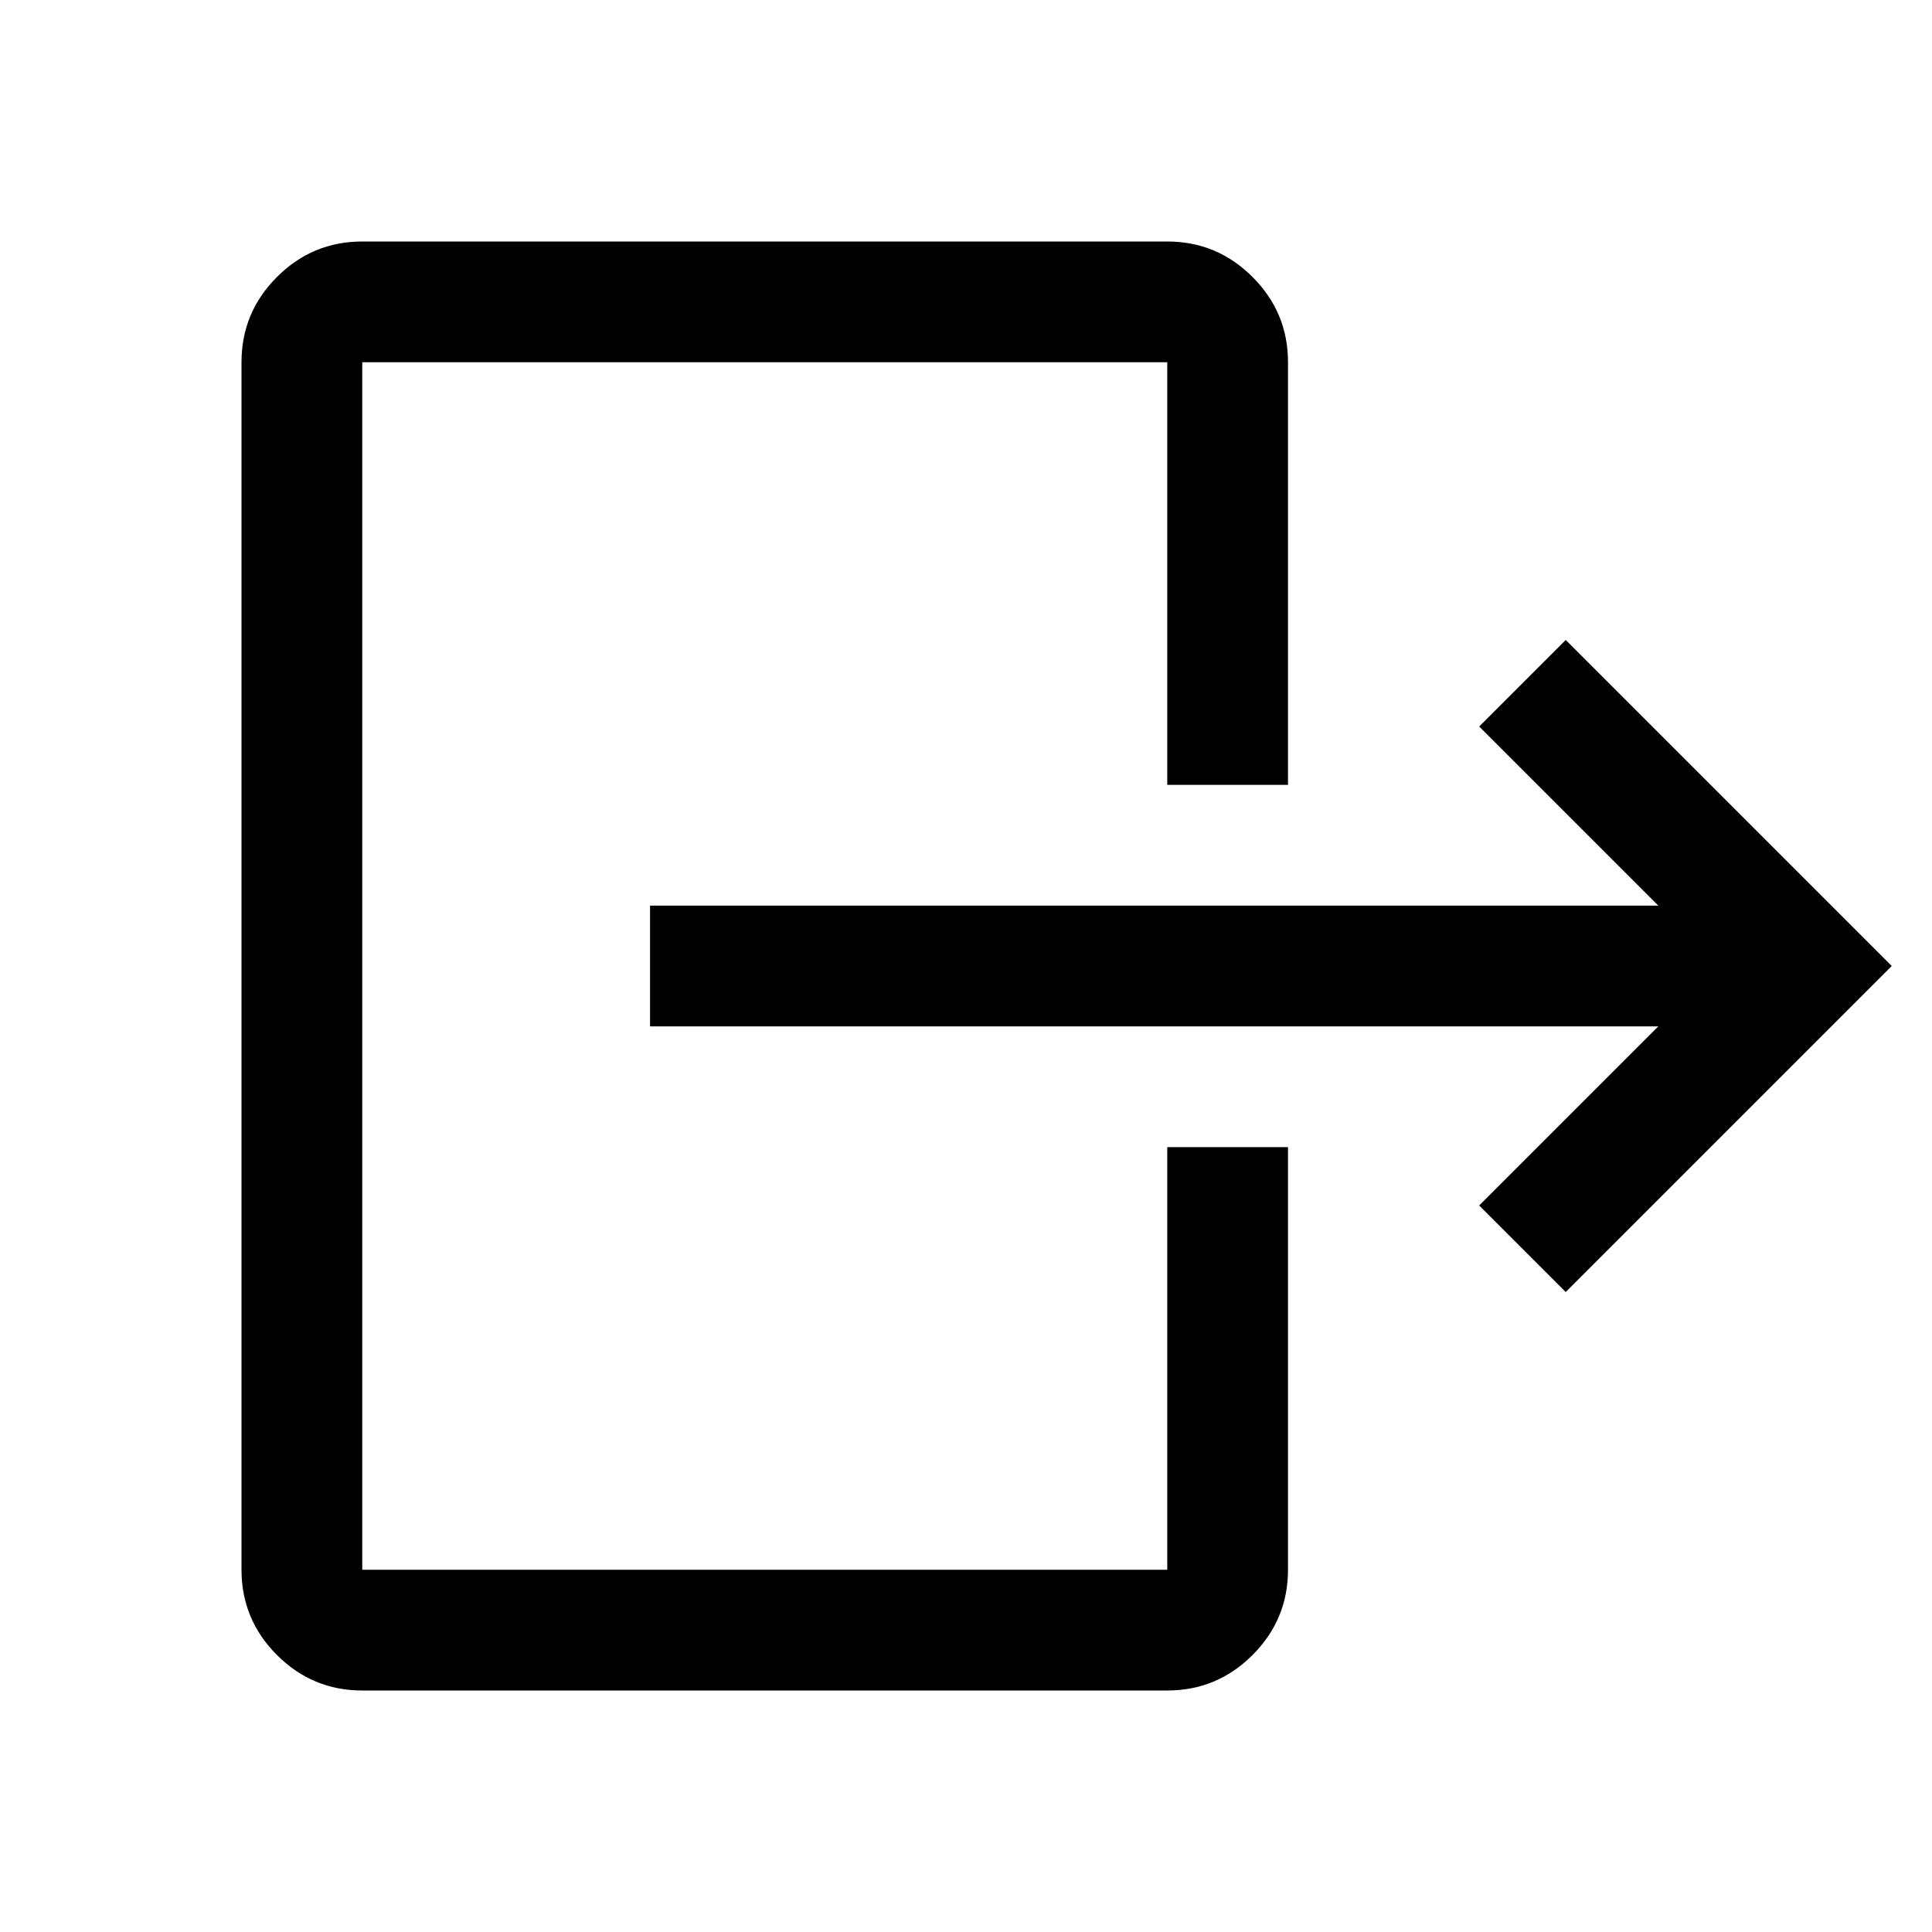 <svg xmlns="http://www.w3.org/2000/svg" width="48" height="48" viewBox="0 -960 960 960"><path d="M824-450H323v-60h501l-89-89 43-43 162 162-162 162-43-43 89-89ZM580-570v-210H180v600h400v-210h60v210q0 24.75-17.625 42.375T580-120H180q-24.75 0-42.375-17.625T120-180v-600q0-24.75 17.625-42.375T180-840h400q24.75 0 42.375 17.625T640-780v210h-60Z"/></svg>